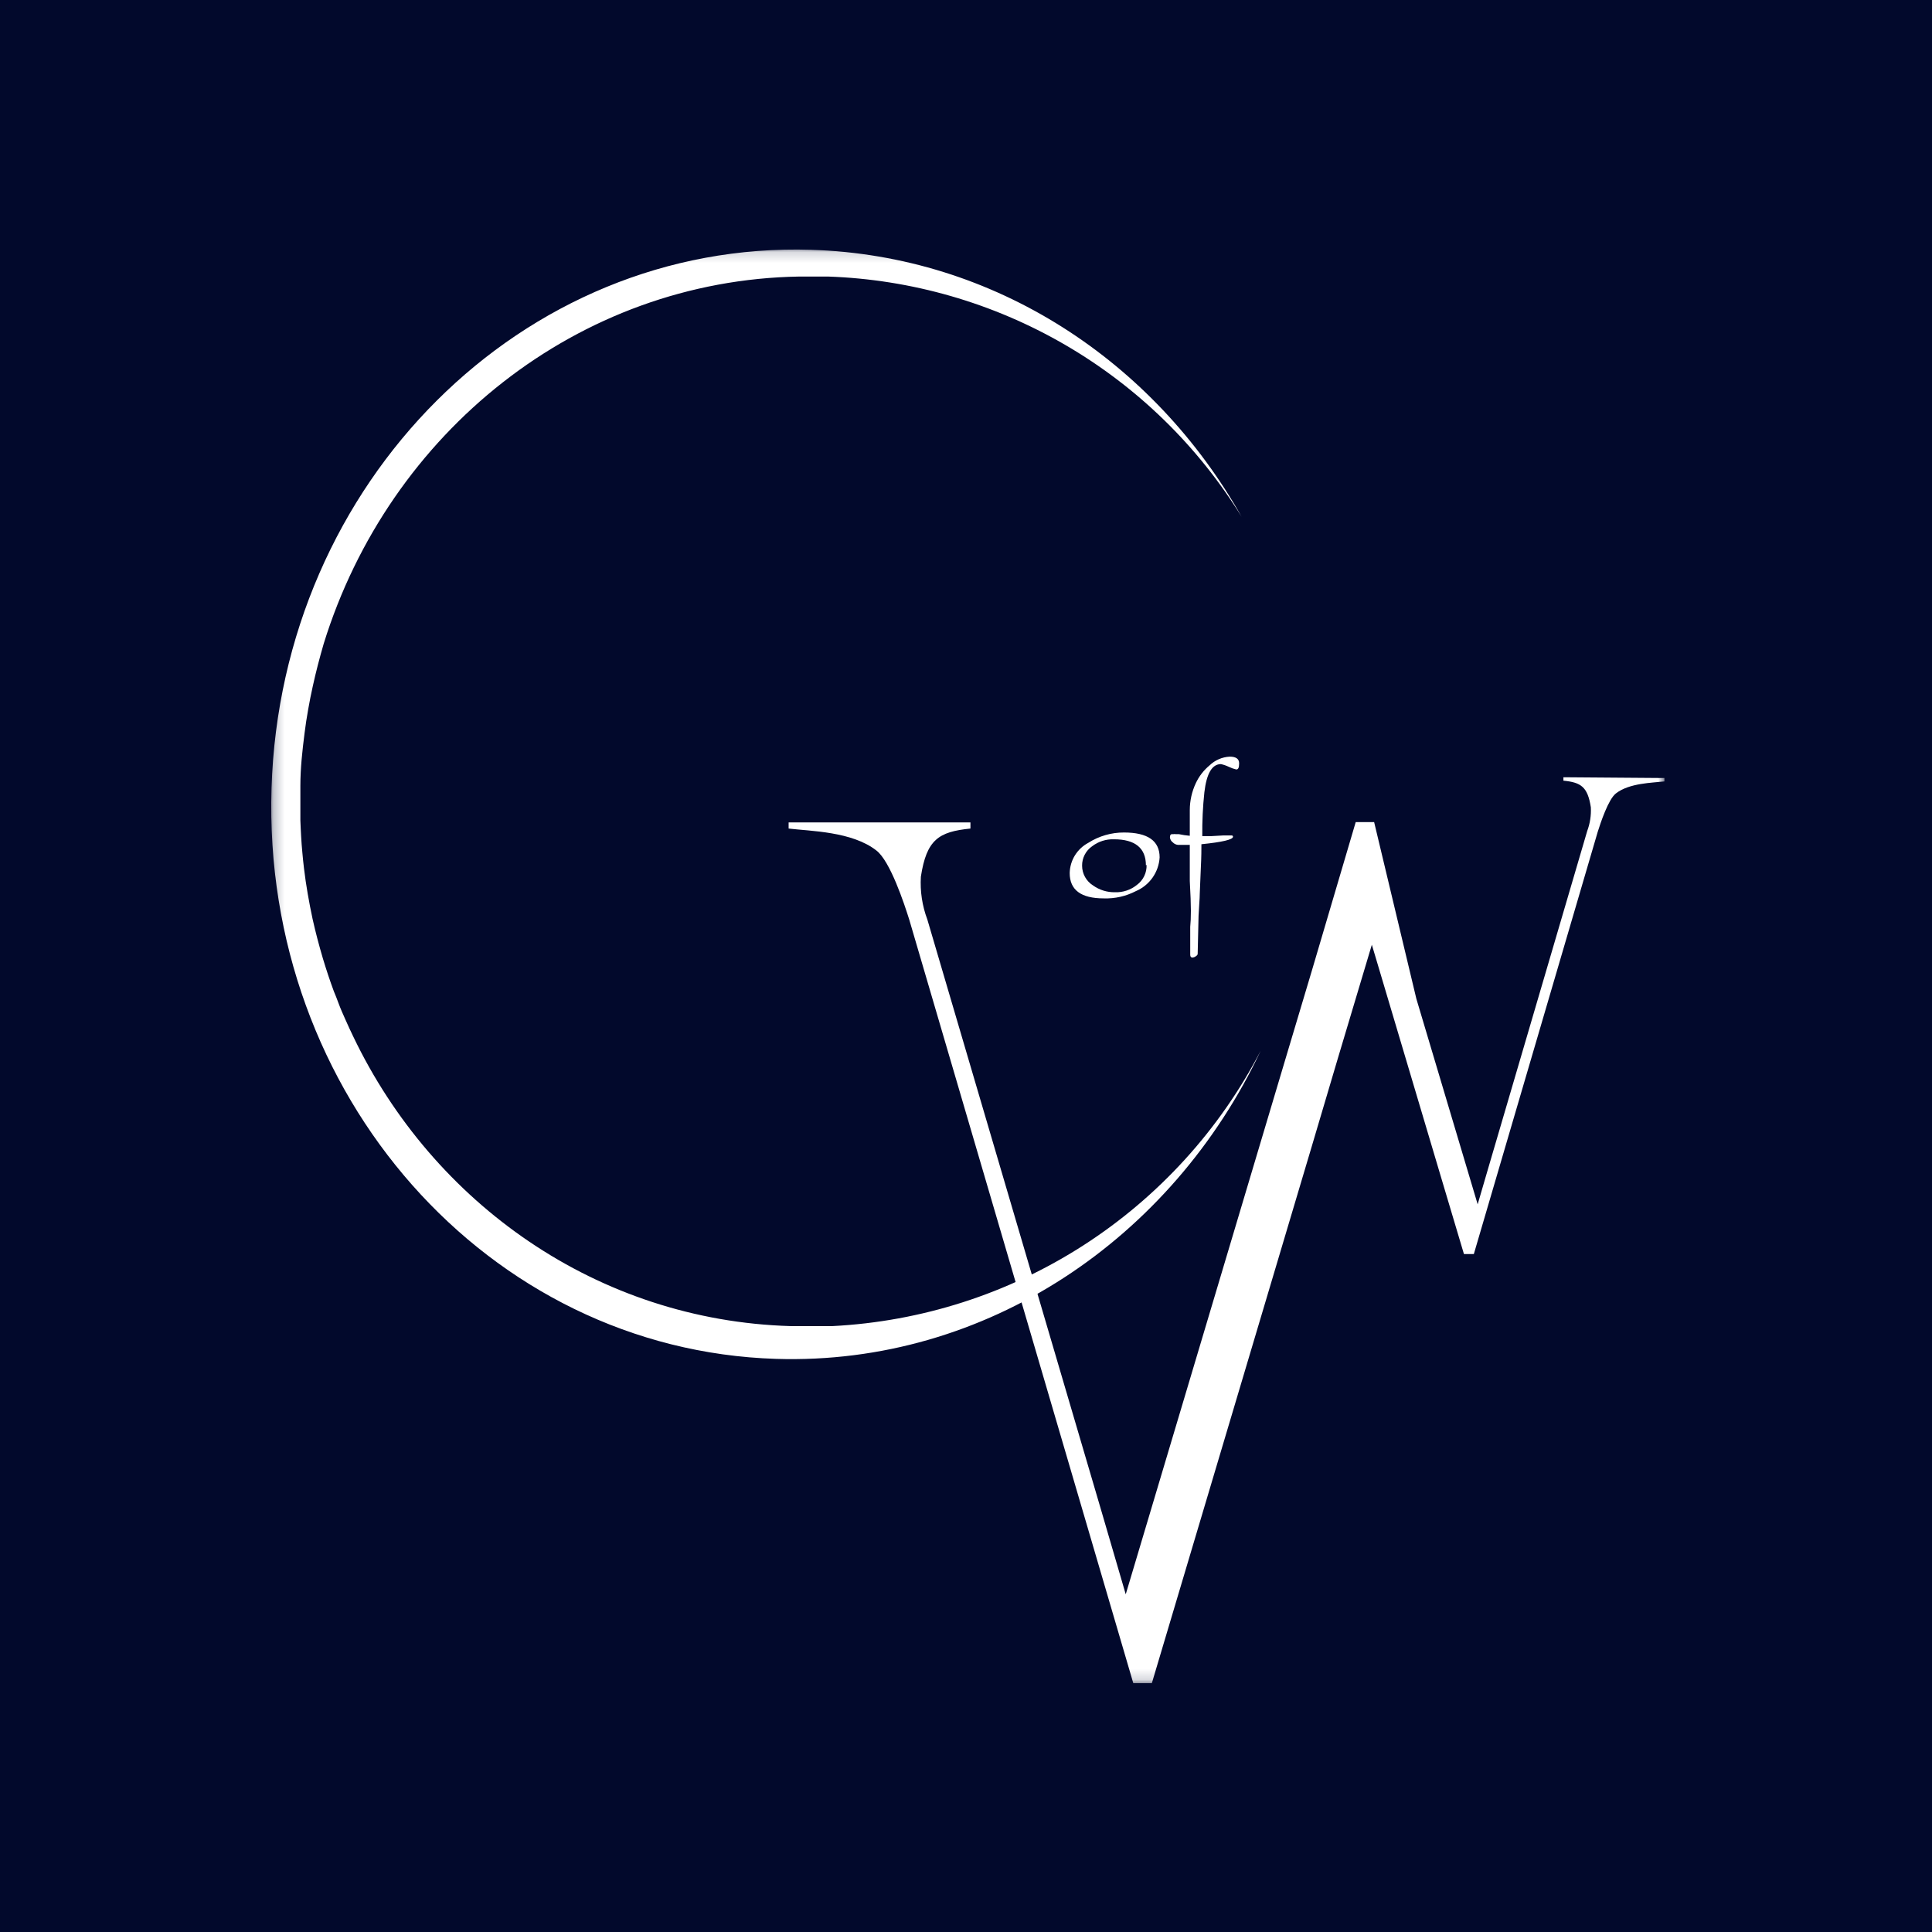<?xml version="1.0" encoding="UTF-8"?> <svg xmlns="http://www.w3.org/2000/svg" width="180" height="180" viewBox="0 0 180 180" fill="none"><rect width="180" height="180" fill="#02092C"></rect><g clip-path="url(#clip0_149_22)"><mask id="mask0_149_22" style="mask-type:luminance" maskUnits="userSpaceOnUse" x="25" y="23" width="131" height="134"><path d="M155.125 23.148H25.221V156.852H155.125V23.148Z" fill="white"></path></mask><g mask="url(#mask0_149_22)"><path d="M104.719 77.562C106.936 77.562 108.04 78.338 108.04 79.88C108 80.559 107.772 81.213 107.38 81.769C106.988 82.325 106.448 82.76 105.822 83.026C104.899 83.504 103.868 83.736 102.829 83.7C100.714 83.7 99.661 82.913 99.661 81.341C99.674 80.759 99.841 80.191 100.146 79.695C100.452 79.2 100.884 78.795 101.398 78.522C102.39 77.891 103.543 77.557 104.719 77.562ZM106.762 80.626C106.762 79.002 105.741 78.195 103.789 78.195C103.053 78.169 102.33 78.4 101.745 78.849C101.455 79.052 101.219 79.322 101.057 79.637C100.894 79.953 100.812 80.302 100.816 80.656C100.817 81.024 100.911 81.386 101.089 81.707C101.268 82.029 101.526 82.299 101.837 82.495C102.433 82.92 103.149 83.142 103.881 83.128C104.623 83.155 105.349 82.912 105.924 82.444C106.215 82.229 106.45 81.947 106.606 81.621C106.763 81.295 106.838 80.936 106.824 80.575L106.762 80.626Z" fill="white"></path><path d="M110.85 77.868V75.479C110.851 74.61 111.042 73.753 111.411 72.966C111.709 72.327 112.145 71.762 112.689 71.312C113.196 70.822 113.864 70.531 114.569 70.495C115.151 70.495 115.447 70.699 115.447 71.118C115.447 71.537 115.355 71.69 115.182 71.69C114.942 71.633 114.709 71.551 114.487 71.445C114.253 71.331 114.006 71.246 113.751 71.19C112.924 71.19 112.413 72.068 112.209 73.814C112.064 75.171 111.999 76.535 112.014 77.899H112.862L113.945 77.838H114.753C114.769 77.836 114.786 77.838 114.801 77.844C114.817 77.85 114.831 77.858 114.843 77.87C114.855 77.882 114.864 77.896 114.869 77.912C114.875 77.927 114.877 77.944 114.875 77.96C114.875 78.226 113.853 78.461 111.933 78.655C111.933 79.104 111.933 79.819 111.881 80.81L111.779 83.281C111.779 83.731 111.708 84.415 111.667 85.324L111.585 88.868C111.585 88.949 111.524 89.021 111.401 89.102C111.314 89.165 111.212 89.204 111.105 89.215C110.962 89.215 110.89 89.123 110.89 88.949V86.355C110.931 85.96 110.952 85.46 110.952 84.854C110.952 84.248 110.918 83.322 110.85 82.076V78.716H109.746C109.563 78.697 109.393 78.614 109.266 78.481C109.191 78.428 109.129 78.359 109.083 78.28C109.038 78.201 109.009 78.113 109 78.022C109 77.817 109.061 77.715 109.194 77.715H109.347C109.405 77.702 109.464 77.702 109.521 77.715H109.828C110.165 77.788 110.506 77.839 110.85 77.868Z" fill="white"></path><path d="M155.071 72.487V72.803C153.947 72.936 151.791 72.946 150.545 73.926C149.84 74.478 149.114 76.684 148.859 77.491L137.508 116.176L137.313 116.839H136.393L134.35 109.987L128.148 89.143L127.811 88.02L124.643 98.61L122.221 106.78L107.314 156.821H105.587L84.713 85.681C84.253 84.221 82.945 80.228 81.648 79.237C79.379 77.46 75.517 77.439 73.474 77.194V76.623H90.414V77.194C87.461 77.491 86.327 78.216 85.796 81.678C85.714 83.036 85.919 84.397 86.399 85.671L101.725 137.755L102.686 141.023L104.882 148.538L119.779 98.61L122.221 90.44L126.309 76.592H128.025L131.959 93.054L137.671 112.203L138.886 108.046L139.418 106.239L147.878 77.419C148.14 76.715 148.255 75.964 148.215 75.213C147.919 73.293 147.285 72.895 145.66 72.732V72.415L155.071 72.487Z" fill="white"></path><path d="M115.682 48.151C107.508 33.669 92.693 23.804 75.568 23.273C48.686 22.435 26.187 44.883 25.298 73.427C24.409 101.97 45.467 125.765 72.299 126.603C91.916 127.216 109.215 115.369 117.46 97.885C113.628 105.275 107.927 111.533 100.923 116.036C93.919 120.538 85.857 123.129 77.54 123.55H76.304C75.548 123.55 74.781 123.55 74.015 123.55H73.668C55.675 123.029 40.348 112.122 32.91 96.568C32.664 96.067 32.429 95.547 32.205 95.046C31.98 94.546 31.745 94.025 31.53 93.443C31.398 93.076 31.255 92.718 31.101 92.35C30.723 91.329 30.386 90.308 30.079 89.287C29.722 88.071 29.395 86.846 29.119 85.6C28.956 84.834 28.802 84.048 28.669 83.271C28.537 82.495 28.414 81.699 28.322 80.902C28.261 80.412 28.21 79.881 28.169 79.421C28.128 78.962 28.077 78.4 28.056 77.93C28.036 77.46 27.995 76.909 27.985 76.429C27.985 75.632 27.985 74.836 27.985 74.029C27.985 73.764 27.985 73.488 27.985 73.222C27.985 71.568 28.169 69.934 28.373 68.32C28.465 67.575 28.578 66.839 28.71 66.104C28.843 65.369 28.976 64.654 29.14 63.939C29.436 62.591 29.783 61.263 30.161 59.966C36.261 40.277 53.835 26.102 74.475 25.765H75.67H77.142C84.914 26.033 92.499 28.216 99.224 32.122C105.947 36.028 111.601 41.534 115.682 48.151Z" fill="white"></path></g></g><defs><clipPath id="clip0_149_22"><rect width="129.904" height="133.704" fill="white" transform="translate(25.221 23.148)"></rect></clipPath></defs></svg> 